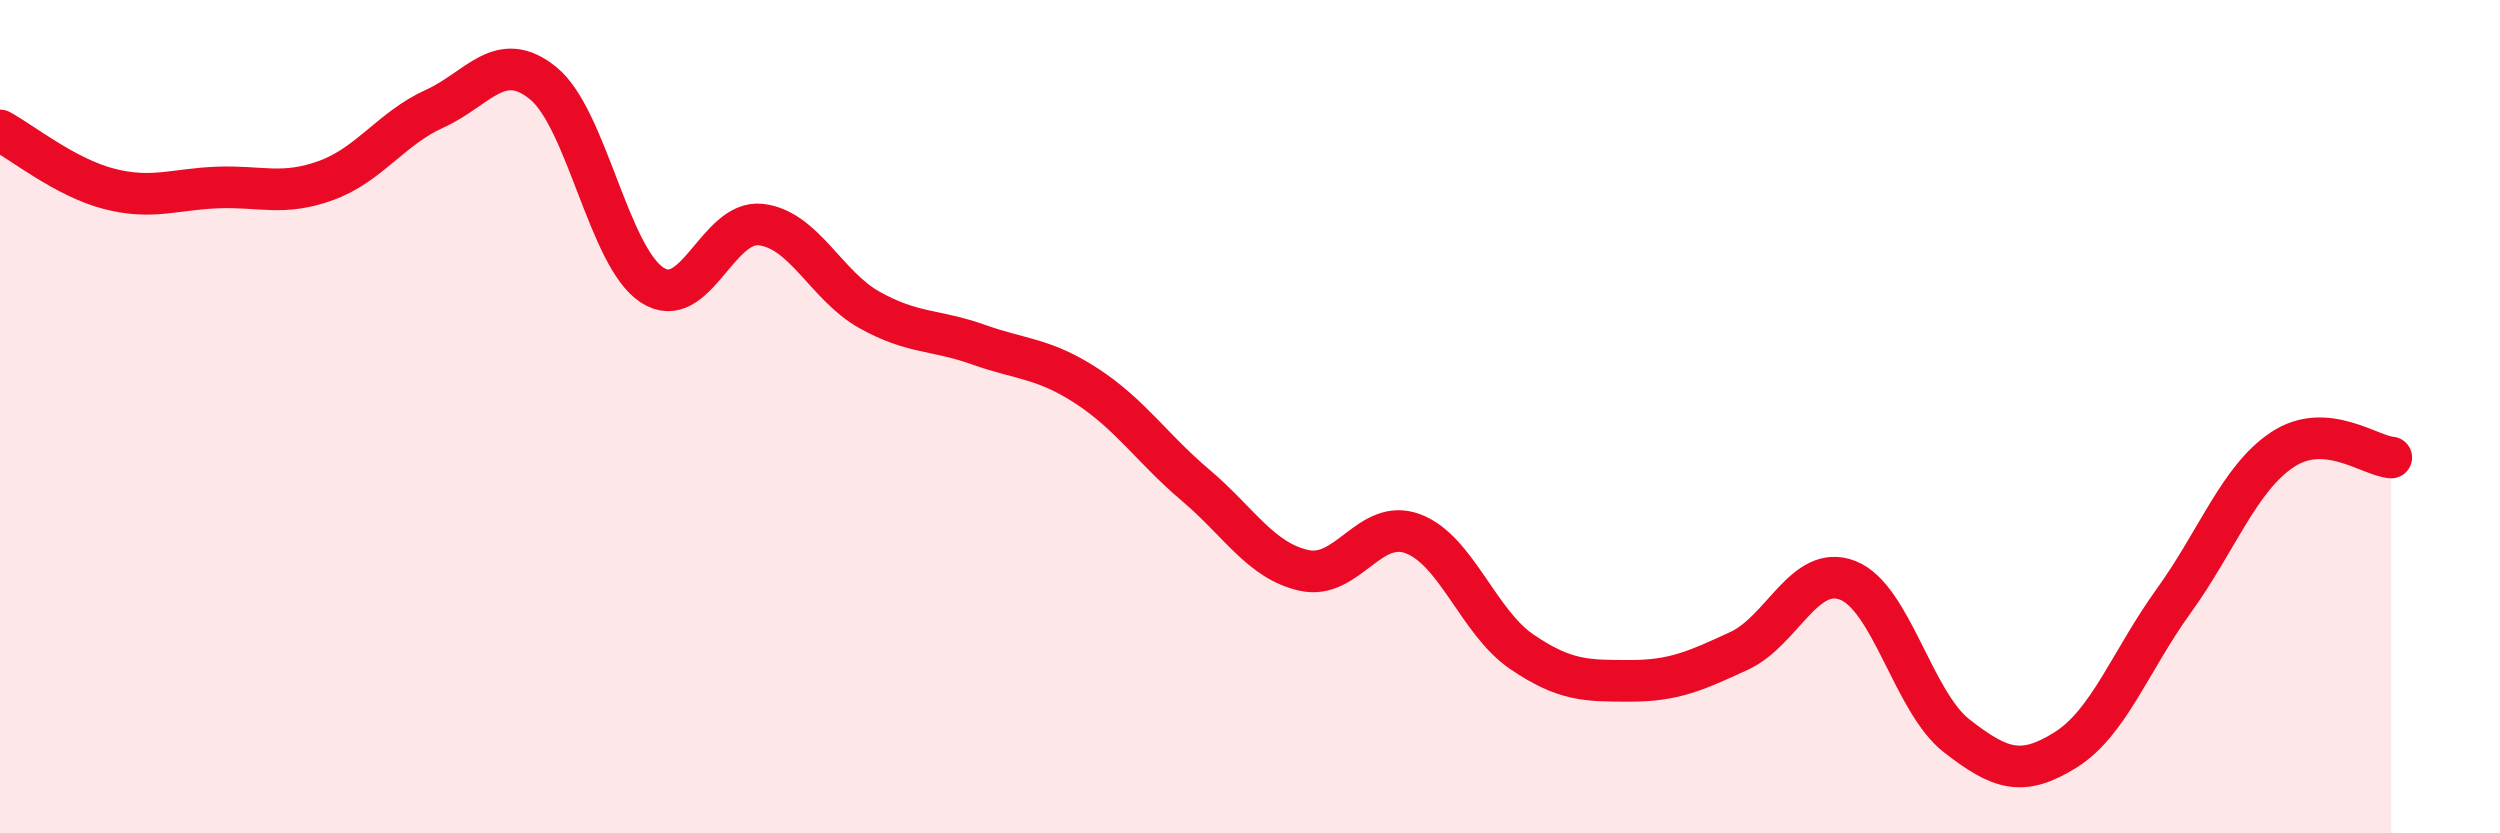 
    <svg width="60" height="20" viewBox="0 0 60 20" xmlns="http://www.w3.org/2000/svg">
      <path
        d="M 0,3.13 C 0.52,3.41 1.57,4.26 2.61,4.53 C 3.65,4.8 4.18,4.54 5.22,4.5 C 6.26,4.46 6.79,4.71 7.83,4.33 C 8.87,3.95 9.39,3.08 10.43,2.61 C 11.47,2.14 12,1.15 13.04,2 C 14.08,2.85 14.61,6.16 15.65,6.84 C 16.69,7.52 17.22,5.27 18.26,5.39 C 19.3,5.51 19.83,6.86 20.87,7.44 C 21.91,8.02 22.44,7.9 23.48,8.27 C 24.52,8.64 25.05,8.59 26.09,9.27 C 27.13,9.95 27.66,10.77 28.7,11.65 C 29.74,12.53 30.26,13.46 31.3,13.69 C 32.34,13.92 32.87,12.42 33.91,12.81 C 34.95,13.2 35.48,14.93 36.52,15.64 C 37.56,16.35 38.09,16.34 39.13,16.34 C 40.17,16.34 40.7,16.1 41.74,15.62 C 42.78,15.14 43.31,13.52 44.35,13.93 C 45.39,14.34 45.92,16.85 46.96,17.66 C 48,18.47 48.53,18.65 49.57,18 C 50.61,17.35 51.13,15.86 52.17,14.42 C 53.21,12.98 53.74,11.48 54.78,10.79 C 55.82,10.1 56.87,10.94 57.39,10.98L57.39 20L0 20Z"
        fill="#EB0A25"
        opacity="0.1"
        stroke-linecap="round"
        stroke-linejoin="round"
      />
      <path
        d="M 0,3.13 C 0.52,3.41 1.57,4.26 2.61,4.53 C 3.65,4.8 4.18,4.54 5.22,4.5 C 6.26,4.46 6.79,4.71 7.83,4.33 C 8.87,3.95 9.39,3.08 10.43,2.61 C 11.47,2.14 12,1.15 13.04,2 C 14.08,2.85 14.61,6.16 15.65,6.84 C 16.69,7.52 17.22,5.27 18.26,5.39 C 19.3,5.51 19.83,6.86 20.87,7.44 C 21.91,8.02 22.44,7.9 23.48,8.27 C 24.52,8.64 25.05,8.59 26.09,9.27 C 27.13,9.95 27.66,10.77 28.7,11.65 C 29.74,12.53 30.26,13.46 31.3,13.69 C 32.34,13.92 32.87,12.42 33.91,12.81 C 34.95,13.2 35.48,14.93 36.52,15.64 C 37.56,16.35 38.09,16.34 39.13,16.34 C 40.17,16.34 40.7,16.1 41.74,15.62 C 42.78,15.14 43.31,13.52 44.35,13.93 C 45.39,14.34 45.92,16.85 46.96,17.66 C 48,18.47 48.53,18.65 49.57,18 C 50.61,17.35 51.13,15.86 52.17,14.42 C 53.21,12.98 53.74,11.48 54.78,10.79 C 55.82,10.1 56.87,10.94 57.39,10.98"
        stroke="#EB0A25"
        stroke-width="1"
        fill="none"
        stroke-linecap="round"
        stroke-linejoin="round"
      />
    </svg>
  
